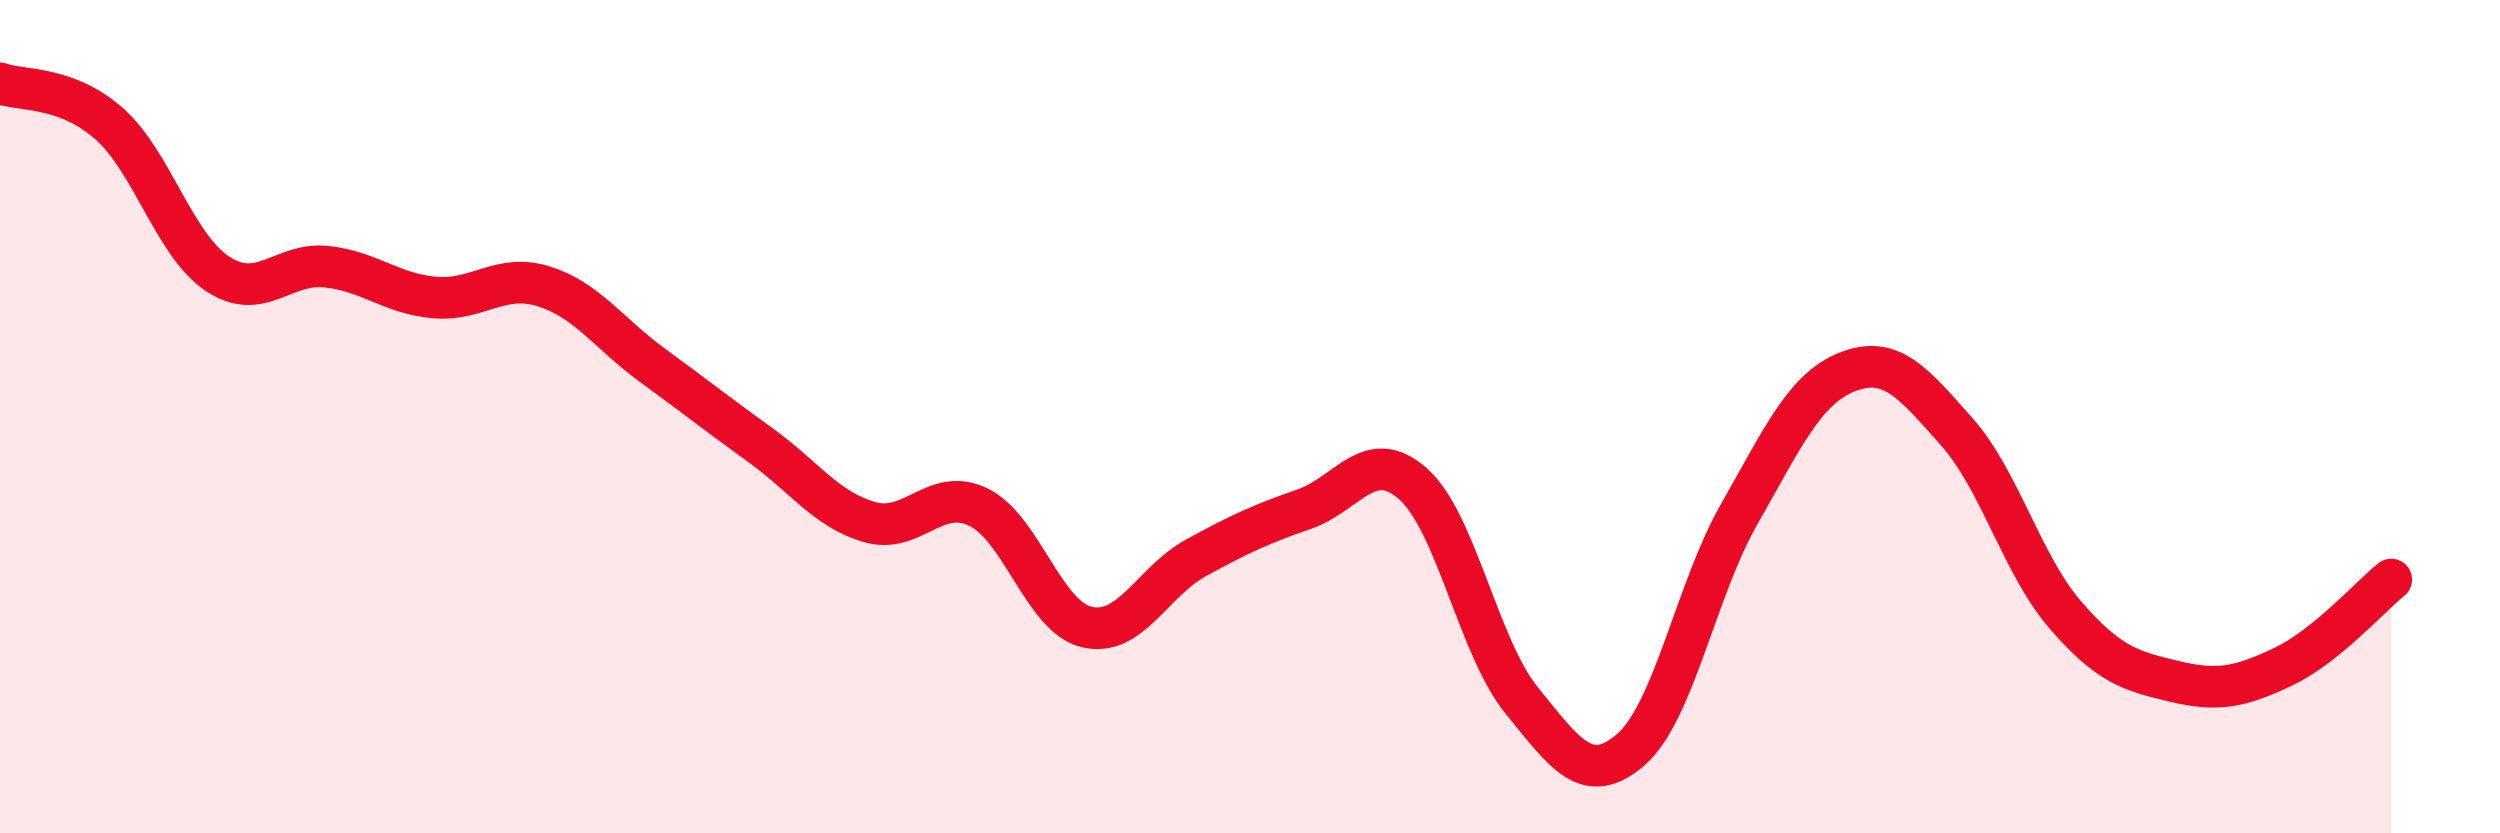 
    <svg width="60" height="20" viewBox="0 0 60 20" xmlns="http://www.w3.org/2000/svg">
      <path
        d="M 0,2 C 0.52,2.19 1.57,2.05 2.61,2.96 C 3.65,3.87 4.18,5.88 5.22,6.57 C 6.26,7.26 6.79,6.29 7.83,6.4 C 8.87,6.51 9.39,7.05 10.43,7.14 C 11.47,7.23 12,6.55 13.04,6.87 C 14.08,7.19 14.61,8 15.65,8.76 C 16.69,9.52 17.22,9.94 18.26,10.69 C 19.3,11.44 19.83,12.23 20.87,12.53 C 21.91,12.83 22.44,11.67 23.48,12.17 C 24.52,12.67 25.05,14.81 26.09,15.05 C 27.13,15.29 27.66,13.96 28.7,13.39 C 29.74,12.82 30.26,12.58 31.3,12.22 C 32.34,11.86 32.87,10.69 33.91,11.61 C 34.95,12.53 35.48,15.53 36.52,16.81 C 37.56,18.09 38.09,18.89 39.13,18 C 40.17,17.11 40.7,14.16 41.74,12.34 C 42.78,10.52 43.31,9.32 44.35,8.92 C 45.39,8.52 45.92,9.19 46.96,10.36 C 48,11.53 48.53,13.56 49.57,14.76 C 50.61,15.96 51.13,16.1 52.17,16.35 C 53.21,16.6 53.74,16.5 54.78,16.01 C 55.82,15.52 56.87,14.33 57.39,13.91L57.39 20L0 20Z"
        fill="#EB0A25"
        opacity="0.1"
        stroke-linecap="round"
        stroke-linejoin="round"
      />
      <path
        d="M 0,2 C 0.52,2.19 1.57,2.05 2.61,2.96 C 3.65,3.87 4.18,5.88 5.22,6.57 C 6.26,7.26 6.79,6.29 7.83,6.4 C 8.87,6.51 9.39,7.05 10.43,7.14 C 11.47,7.23 12,6.55 13.04,6.87 C 14.08,7.19 14.61,8 15.65,8.76 C 16.69,9.52 17.22,9.94 18.26,10.69 C 19.3,11.44 19.83,12.23 20.87,12.53 C 21.91,12.83 22.44,11.67 23.48,12.17 C 24.52,12.67 25.05,14.81 26.09,15.05 C 27.13,15.29 27.66,13.96 28.7,13.39 C 29.74,12.82 30.26,12.58 31.3,12.22 C 32.34,11.86 32.87,10.69 33.91,11.61 C 34.95,12.53 35.48,15.53 36.52,16.81 C 37.56,18.09 38.09,18.89 39.13,18 C 40.17,17.11 40.7,14.16 41.74,12.34 C 42.78,10.52 43.31,9.32 44.35,8.92 C 45.39,8.52 45.92,9.19 46.96,10.36 C 48,11.53 48.53,13.56 49.57,14.76 C 50.61,15.96 51.13,16.1 52.17,16.35 C 53.21,16.6 53.74,16.5 54.78,16.01 C 55.82,15.52 56.87,14.33 57.39,13.91"
        stroke="#EB0A25"
        stroke-width="1"
        fill="none"
        stroke-linecap="round"
        stroke-linejoin="round"
      />
    </svg>
  